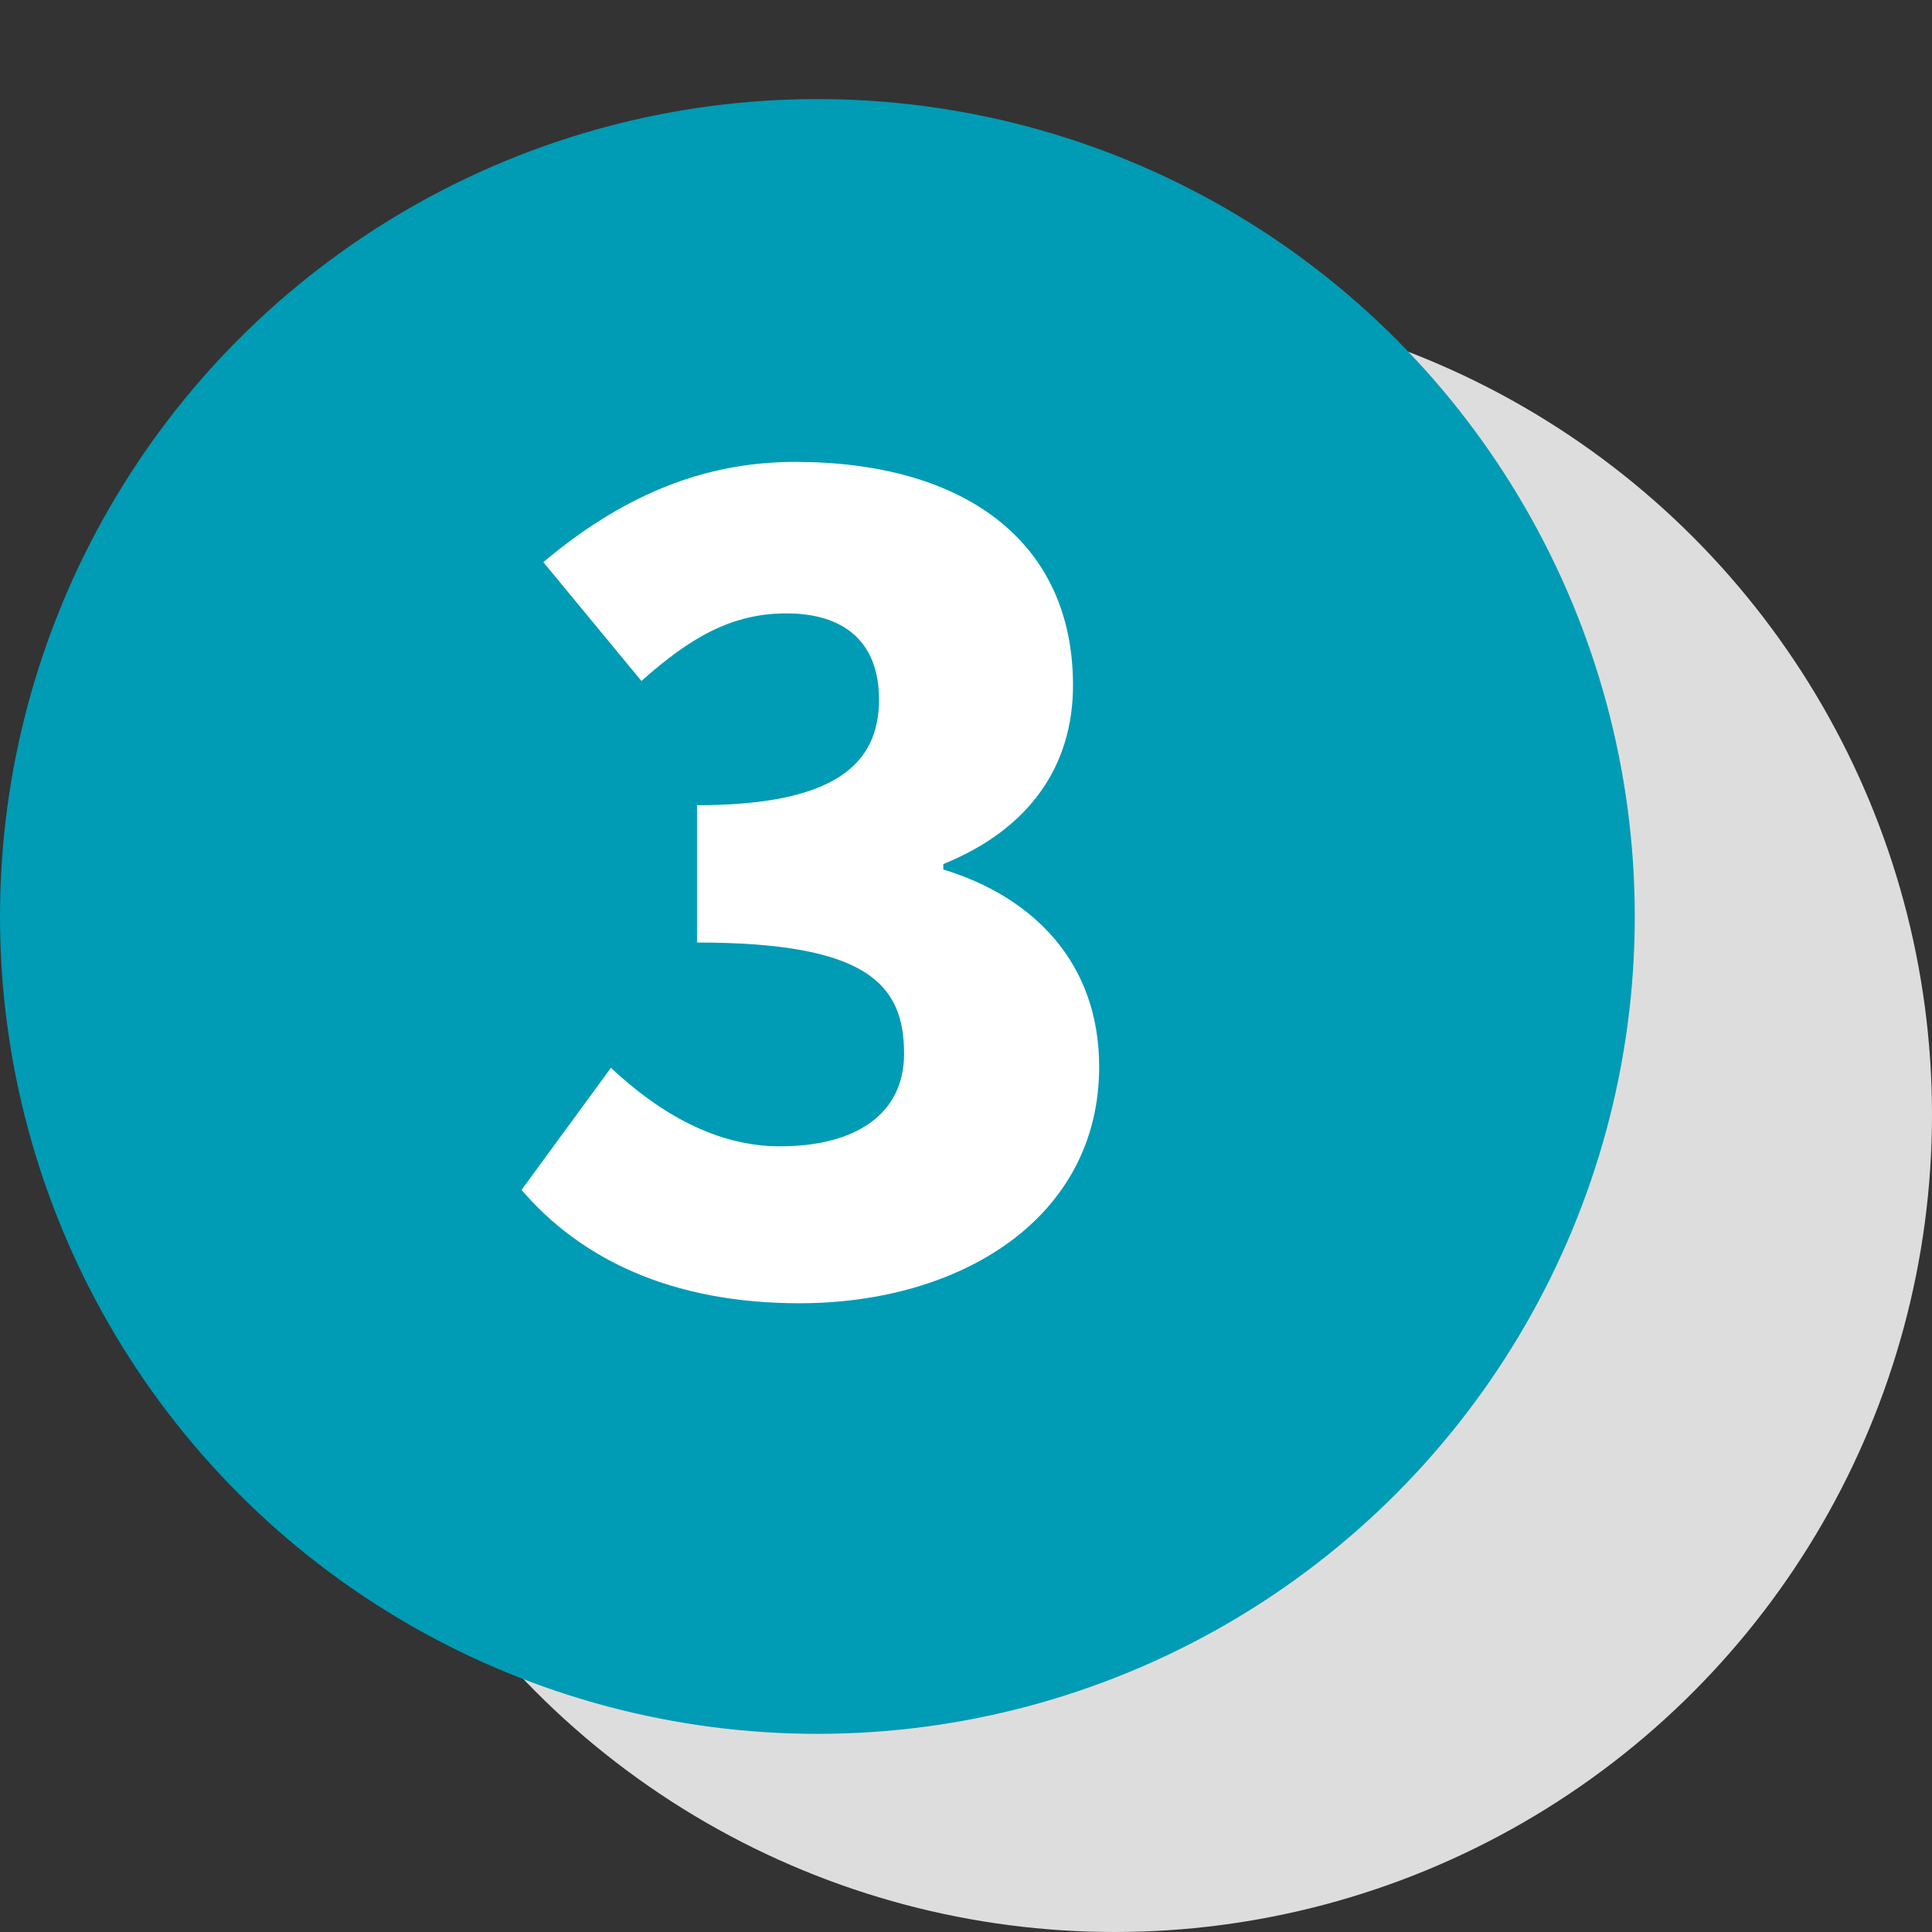 <svg width="39" height="39" viewBox="0 0 39 39" fill="none" xmlns="http://www.w3.org/2000/svg">
<rect x="0" y="0" width="39" height="39" fill="#333333" stroke="none"/>
<circle cx="22.5" cy="22.5" r="16.5" fill="#DDDDDD"/>
<circle cx="16.5" cy="18.5" r="16.5" fill="#009BB5"/>
<path d="M16.138 26.308C13.542 26.308 11.716 25.406 10.528 24.02L12.332 21.556C13.322 22.48 14.466 23.14 15.742 23.14C17.26 23.14 18.25 22.502 18.25 21.27C18.25 19.862 17.502 19.026 14.07 19.026V16.254C16.864 16.254 17.744 15.418 17.744 14.12C17.744 12.998 17.084 12.382 15.874 12.382C14.774 12.382 13.938 12.866 12.948 13.746L10.968 11.348C12.486 10.072 14.114 9.324 16.05 9.324C19.438 9.324 21.66 10.908 21.66 13.834C21.66 15.462 20.78 16.738 19.042 17.442V17.552C20.846 18.102 22.188 19.422 22.188 21.534C22.188 24.592 19.394 26.308 16.138 26.308Z" fill="white"/>
</svg>
